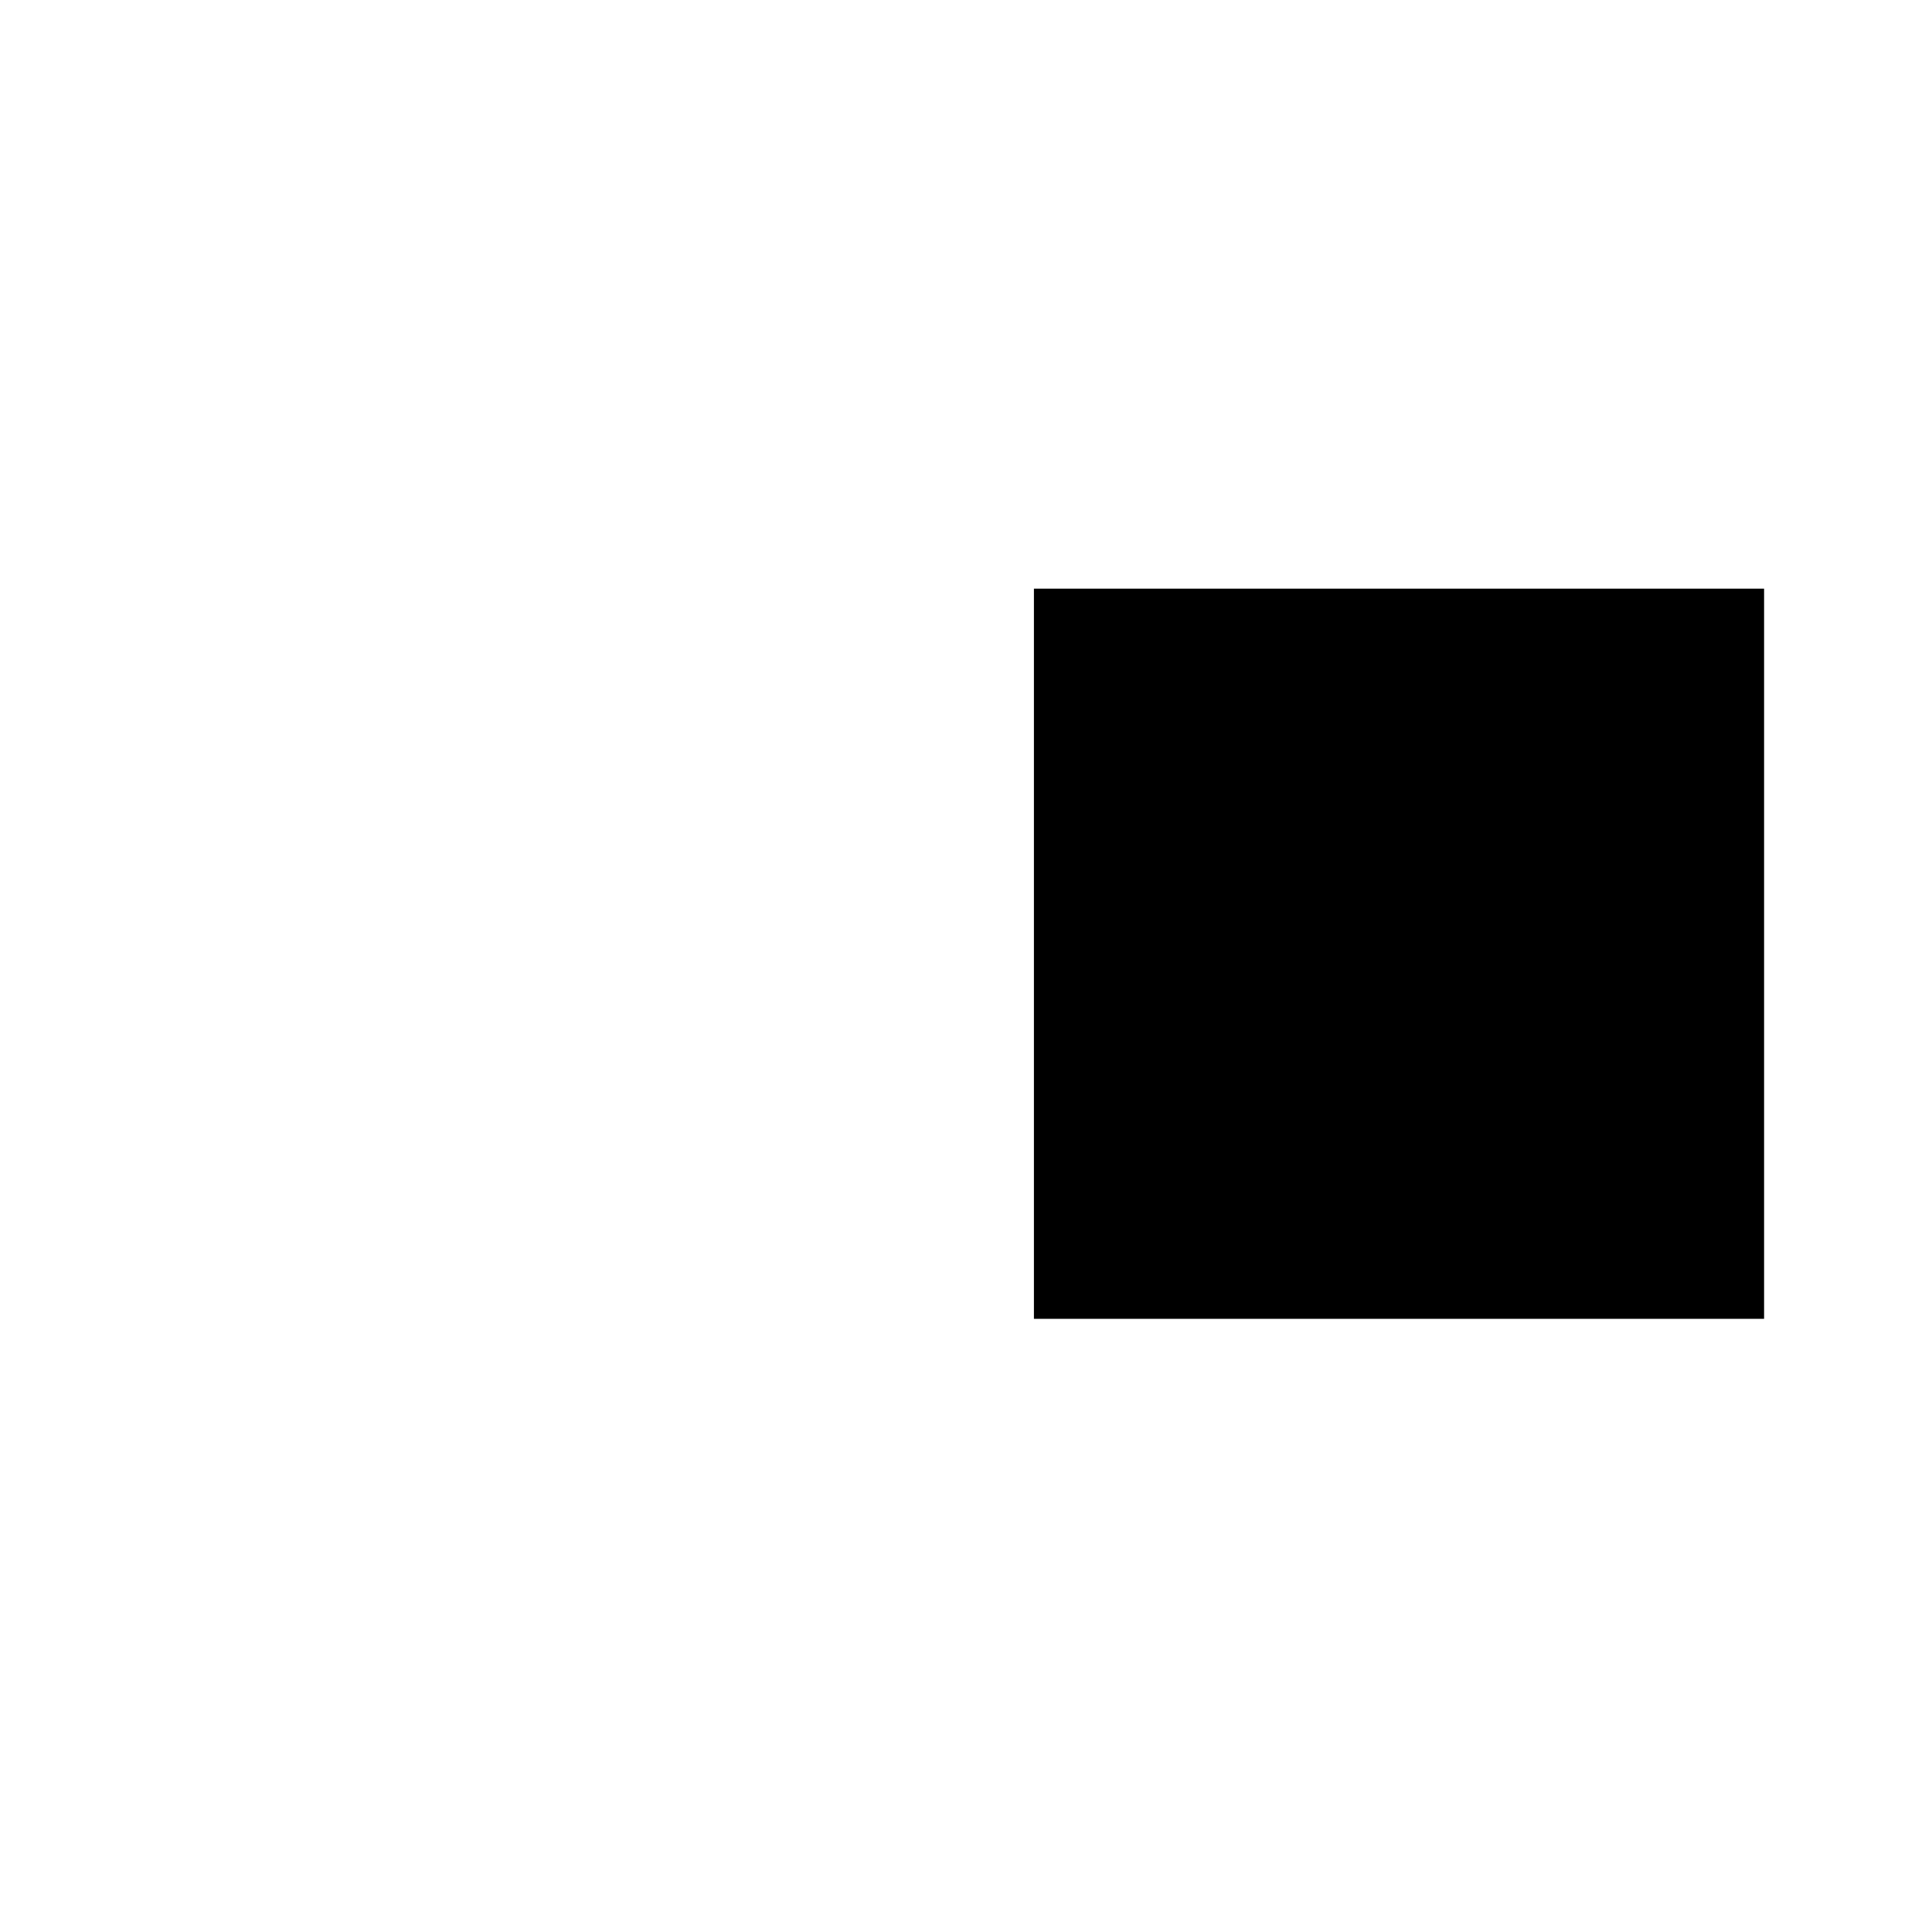 <?xml version="1.0" encoding="UTF-8" standalone="yes"?>
<svg version="1.0" xmlns="http://www.w3.org/2000/svg" width="1024" height="1024" viewBox="0 0 1024 1024" preserveAspectRatio="xMidYMid meet">
  <g transform="translate(0,1024) scale(0.1,-0.1)" fill="#000000" stroke="none">
    <path d="M5480 5185 l0 -1935 1935 0 1935 0 0 1935 0 1935 -1935 0 -1935 0 0
-1935z"/>
  </g>
</svg>